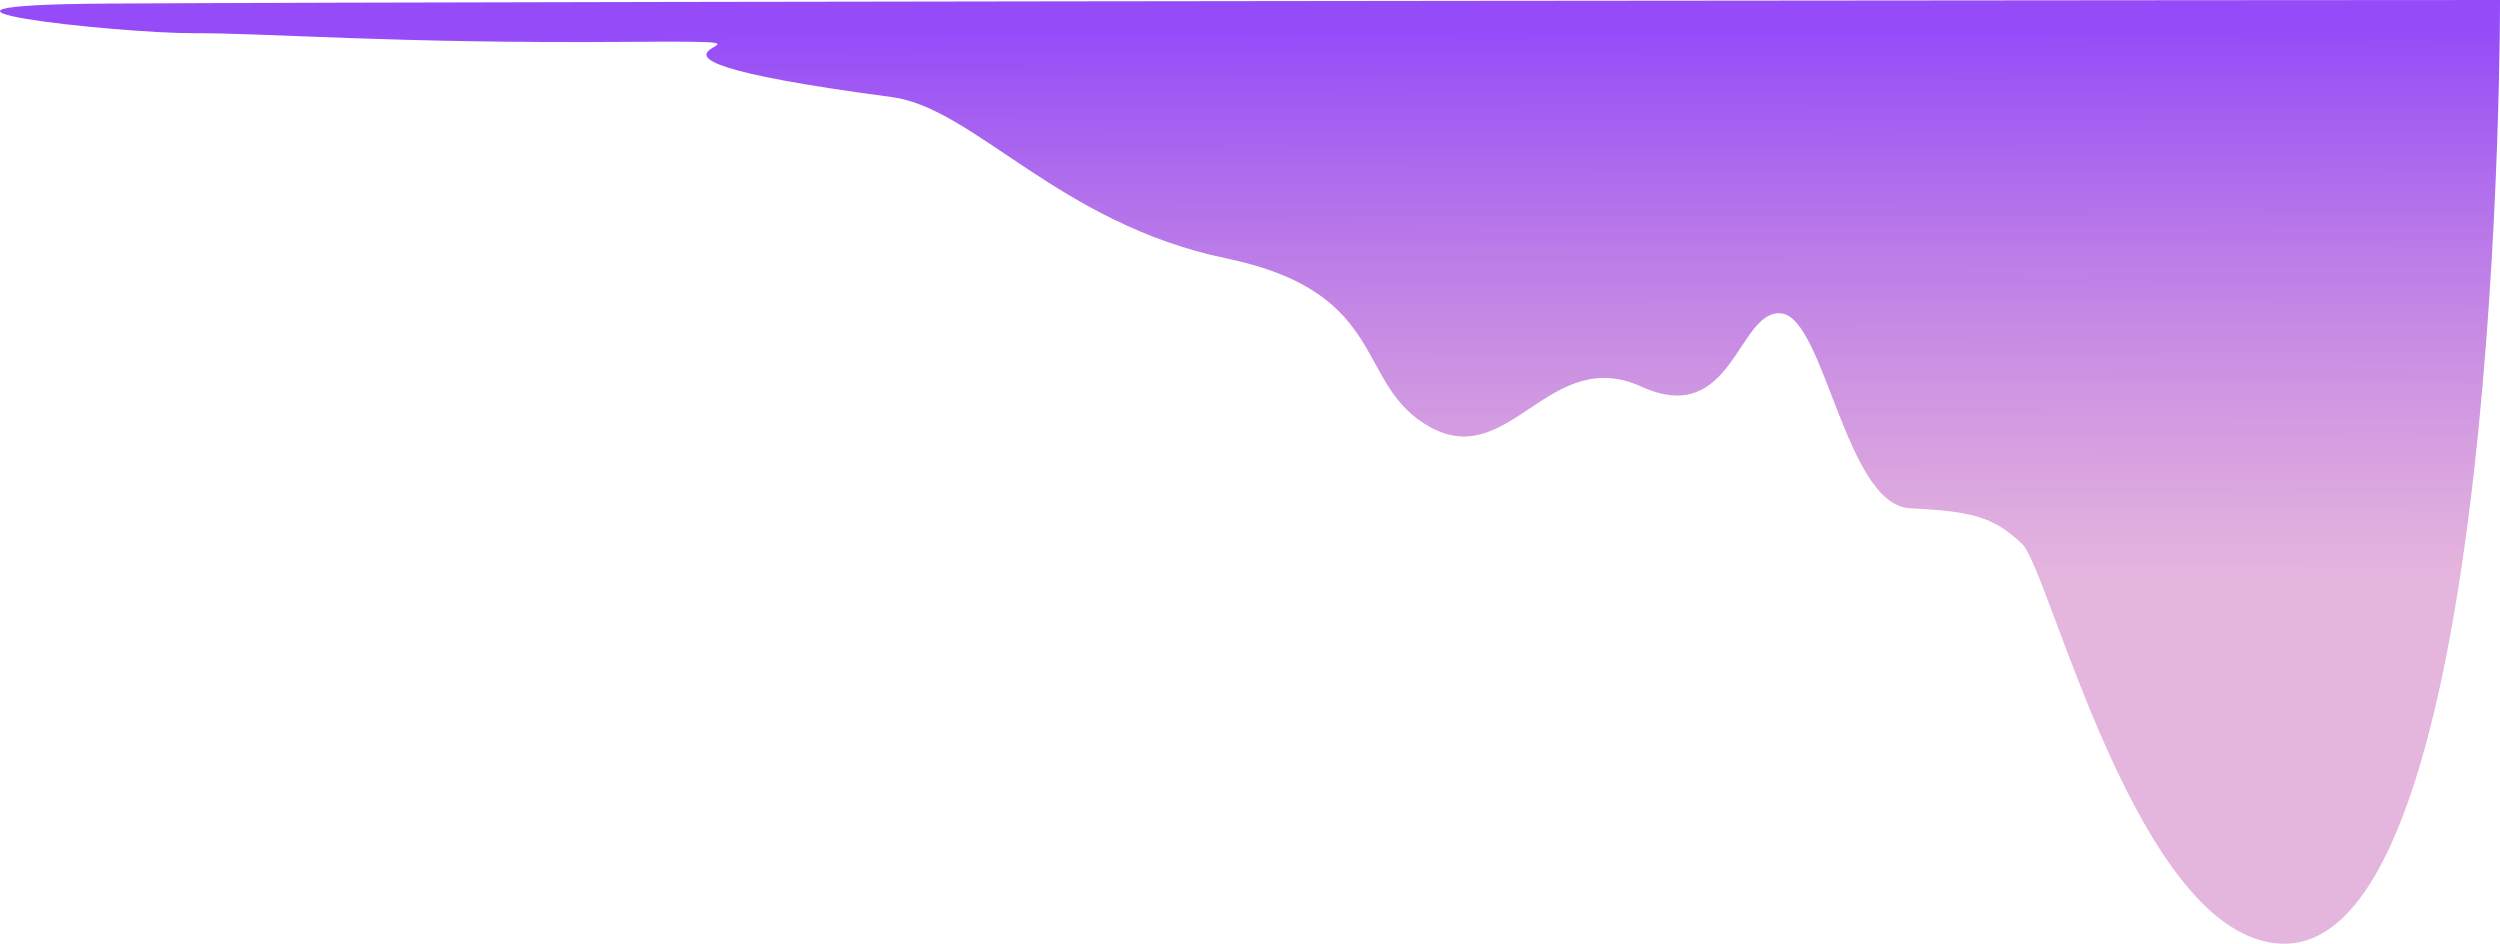 <svg xmlns="http://www.w3.org/2000/svg" xmlns:xlink="http://www.w3.org/1999/xlink" width="2522.02" height="952.023" viewBox="0 0 2522.02 952.023"><defs><linearGradient id="a" x1="0.126" y1="0.968" x2="0.124" y2="0.39" gradientUnits="objectBoundingBox"><stop offset="0" stop-color="#954bf8"/><stop offset="1" stop-color="#d17fc5" stop-opacity="0.576"/></linearGradient></defs><path d="M44.585-50.883c146.289,3.613,234.594,377.455,262.9,403.655s47.586,32.51,112.719,35.565,86.222,192.738,130.115,196.674S598.664,468.93,691.211,511.08s132.568-83.823,211.8-41.518,39.213,136.024,207.463,171.03,253.894,151.573,336.866,162.58c371.439,49.274,31.944,57.48,267.634,55.7s361.634,9.006,437.325,8.764,343.293,28.424,84.348,29.882c-449.883,2.534-2411.594,3.594-2411.594,3.594S-177.4-56.367,44.585-50.883Z" transform="translate(2347.075 901.116) rotate(180)" fill="url(#a)" style="mix-blend-mode:color-burn;isolation:isolate"/></svg>